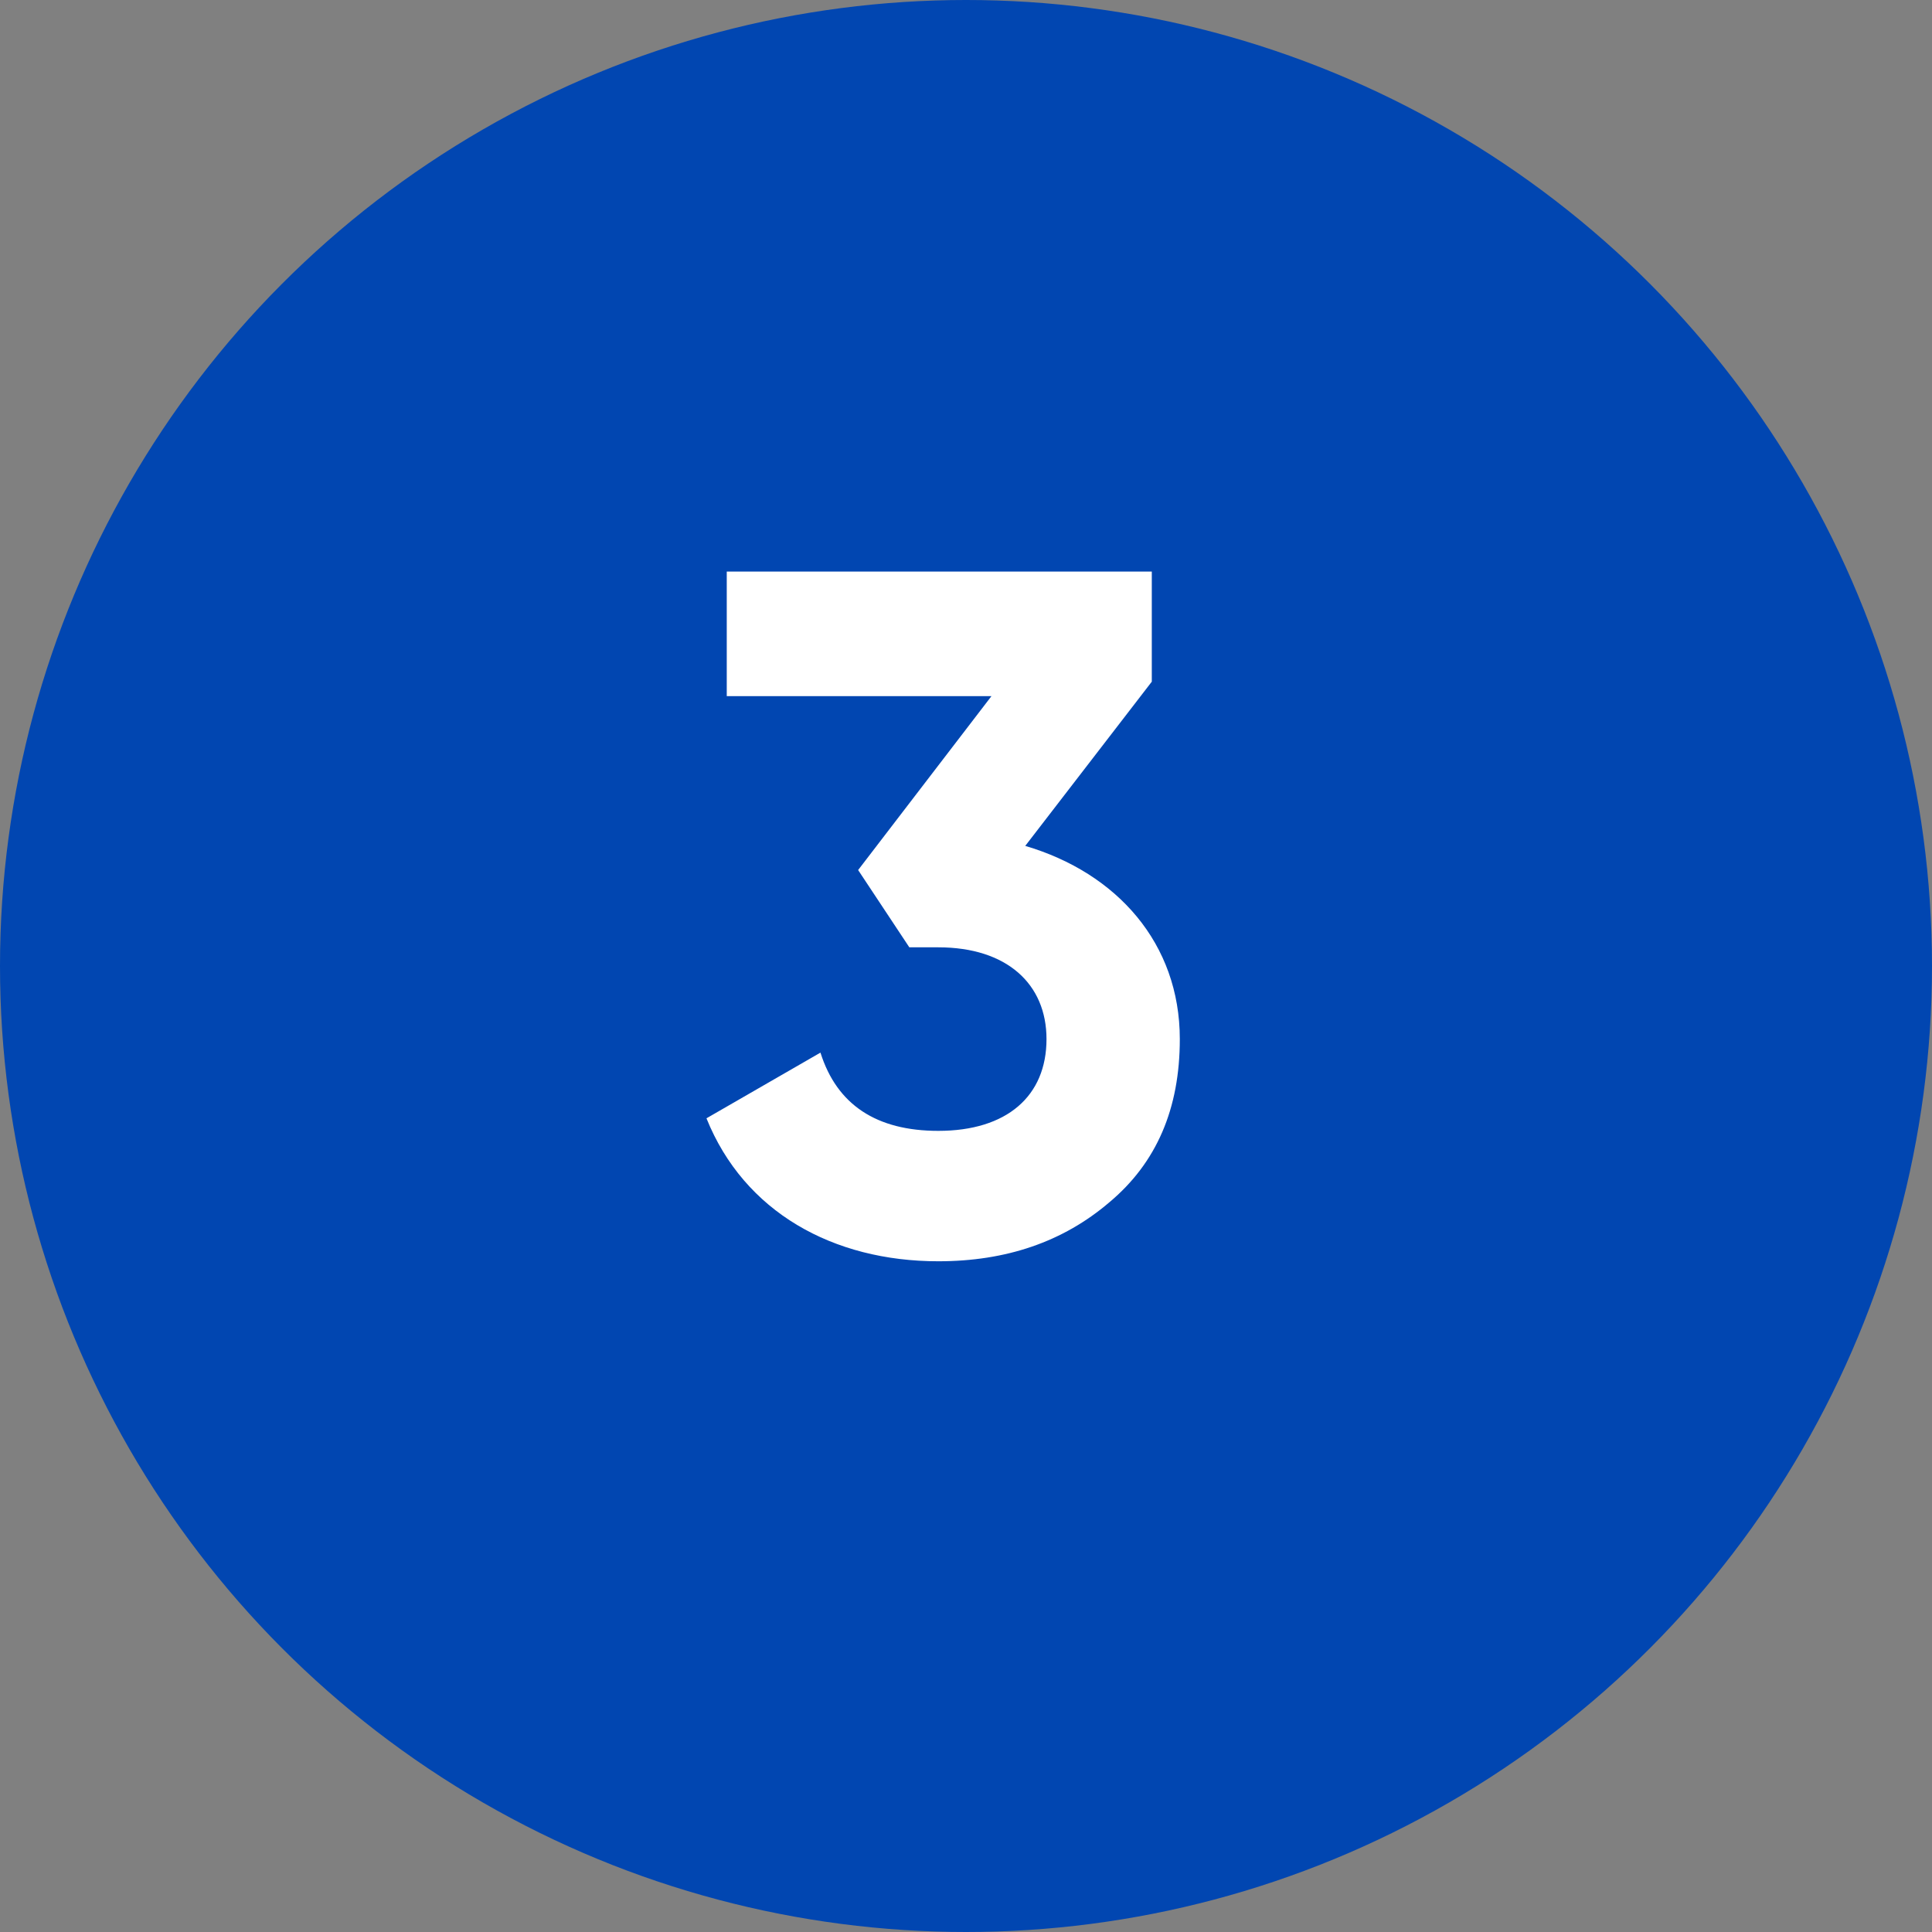<?xml version="1.0" encoding="UTF-8"?>
<svg xmlns="http://www.w3.org/2000/svg" width="48" height="48" viewBox="0 0 48 48" fill="none">
  <rect x="0" y="0" width="48" height="48" fill="#808080" stroke="none"/>
  <circle cx="24" cy="24" r="24" fill="#0146B1"></circle>
  <path d="M28.616 16.936L25.472 21.016C27.752 21.688 29.312 23.44 29.312 25.816C29.312 27.544 28.736 28.888 27.56 29.872C26.408 30.856 24.992 31.336 23.312 31.336C20.696 31.336 18.488 30.112 17.552 27.784L20.384 26.152C20.792 27.448 21.776 28.096 23.312 28.096C25.016 28.096 26 27.232 26 25.816C26 24.448 25.016 23.536 23.312 23.536H22.592L21.32 21.616L24.632 17.296H18.056V14.2H28.616V16.936Z" fill="white"></path>
</svg>
